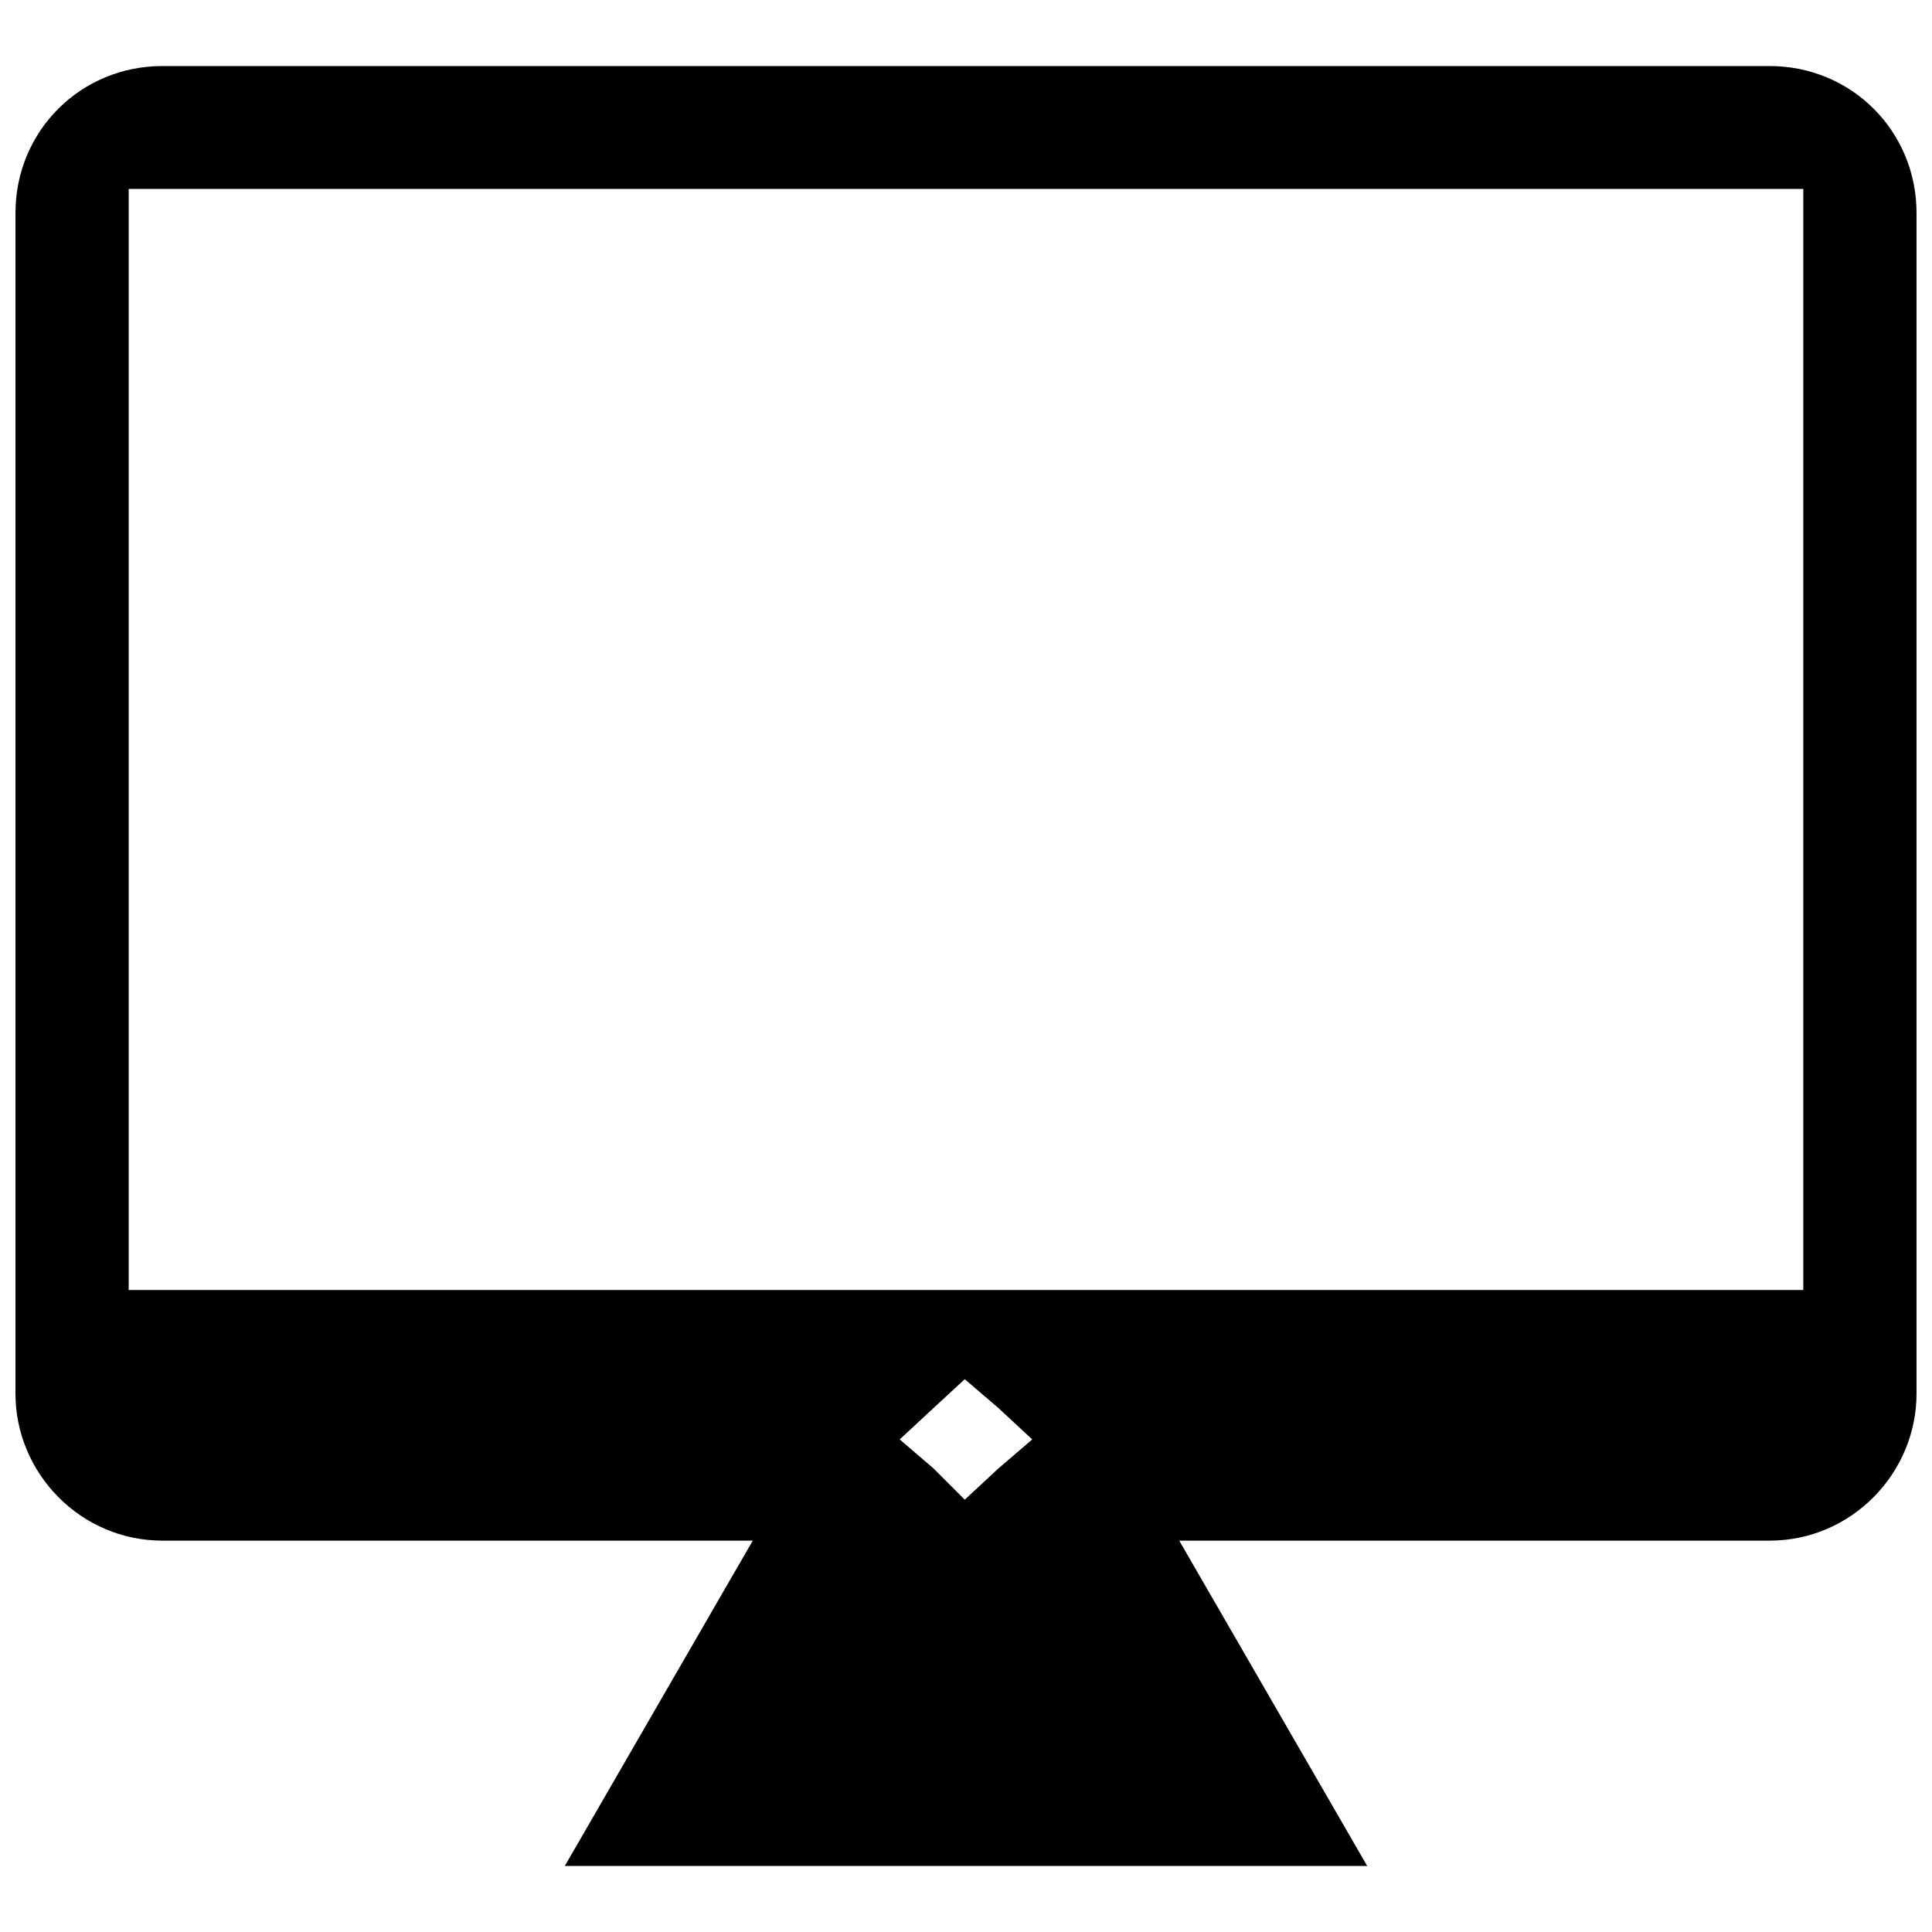 <?xml version="1.0" encoding="UTF-8"?>
<!-- The Best Svg Icon site in the world: iconSvg.co, Visit us! https://iconsvg.co -->
<svg width="800px" height="800px" version="1.1" viewBox="144 144 512 512" xmlns="http://www.w3.org/2000/svg">
 <defs>
  <clipPath id="a">
   <path d="m148.09 161h503.81v478h-503.81z"/>
  </clipPath>
 </defs>
 <g clip-path="url(#a)">
  <path d="m187.04 161.5h425.91c21.711 0 38.949 17.242 38.949 38.949v312.89c0 21.07-17.242 38.949-38.949 38.949h-156.44l49.805 86.203h-212.63l49.805-86.203h-156.44c-21.711 0-38.949-17.879-38.949-38.949v-312.89c0-21.711 17.242-38.949 38.949-38.949zm212.63 348 8.941 7.664 8.941 8.301-8.941 7.664-8.941 8.301-8.301-8.301-8.941-7.664 8.941-8.301zm-221.57-315.44v291.81h443.79v-291.81z" fill-rule="evenodd"/>
 </g>
</svg>